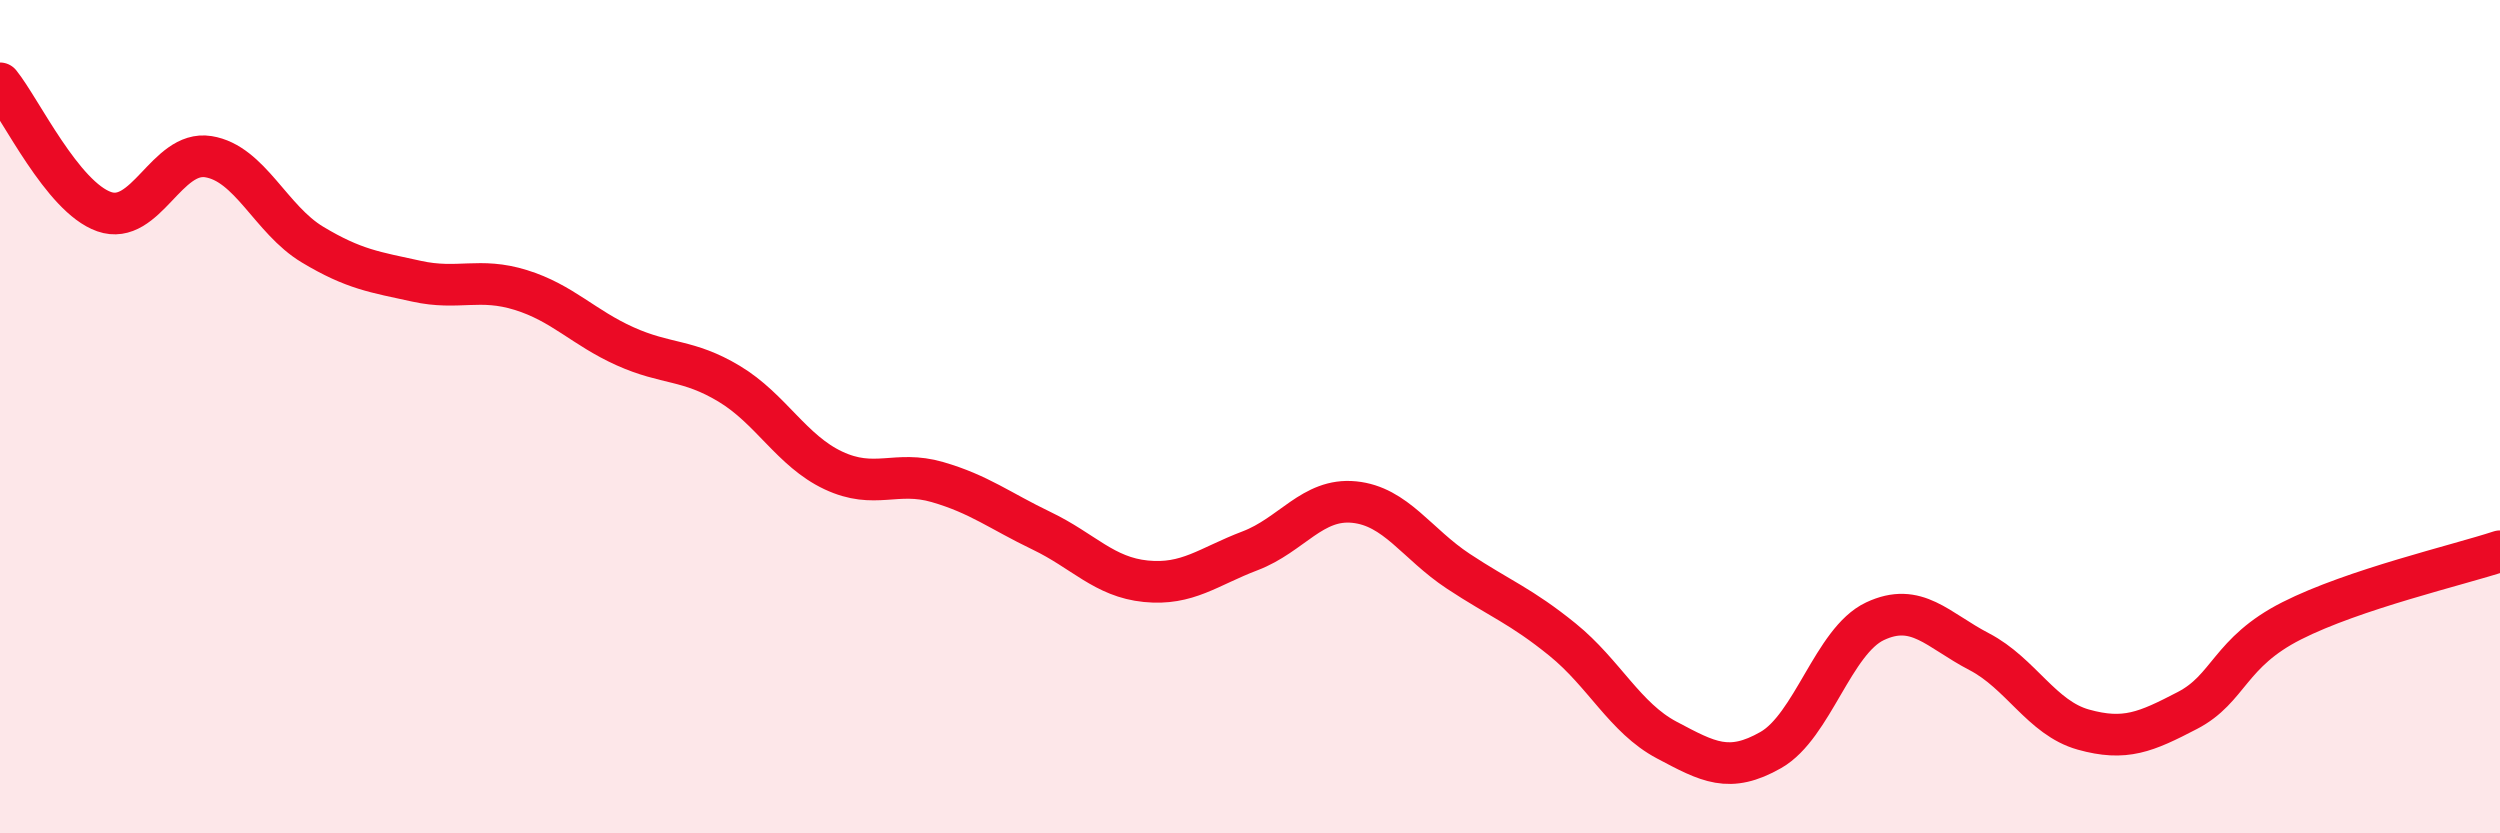 
    <svg width="60" height="20" viewBox="0 0 60 20" xmlns="http://www.w3.org/2000/svg">
      <path
        d="M 0,2 C 0.5,2.62 1.5,4.73 2.5,5.08 C 3.5,5.43 4,3.6 5,3.76 C 6,3.92 6.5,5.27 7.5,5.87 C 8.5,6.47 9,6.53 10,6.75 C 11,6.97 11.5,6.65 12.5,6.96 C 13.5,7.27 14,7.86 15,8.31 C 16,8.76 16.5,8.61 17.5,9.21 C 18.5,9.81 19,10.82 20,11.29 C 21,11.76 21.5,11.28 22.5,11.57 C 23.5,11.86 24,12.26 25,12.74 C 26,13.22 26.5,13.85 27.5,13.95 C 28.5,14.05 29,13.6 30,13.22 C 31,12.84 31.5,11.95 32.5,12.05 C 33.5,12.15 34,13.05 35,13.71 C 36,14.37 36.5,14.54 37.5,15.35 C 38.5,16.16 39,17.23 40,17.76 C 41,18.29 41.5,18.57 42.5,18 C 43.5,17.43 44,15.38 45,14.91 C 46,14.44 46.5,15.12 47.5,15.64 C 48.5,16.16 49,17.23 50,17.51 C 51,17.79 51.5,17.57 52.5,17.05 C 53.5,16.53 53.5,15.66 55,14.9 C 56.5,14.14 59,13.56 60,13.23L60 20L0 20Z"
        fill="#EB0A25"
        opacity="0.1"
        stroke-linecap="round"
        stroke-linejoin="round"
      />
      <path
        d="M 0,2 C 0.5,2.62 1.5,4.73 2.5,5.08 C 3.5,5.43 4,3.6 5,3.76 C 6,3.92 6.5,5.27 7.5,5.87 C 8.5,6.47 9,6.53 10,6.75 C 11,6.97 11.5,6.65 12.5,6.96 C 13.5,7.27 14,7.86 15,8.31 C 16,8.76 16.5,8.61 17.5,9.21 C 18.5,9.81 19,10.82 20,11.29 C 21,11.76 21.5,11.28 22.5,11.57 C 23.5,11.86 24,12.26 25,12.74 C 26,13.22 26.5,13.85 27.5,13.95 C 28.5,14.05 29,13.6 30,13.22 C 31,12.84 31.5,11.95 32.5,12.05 C 33.5,12.15 34,13.05 35,13.71 C 36,14.37 36.5,14.54 37.5,15.35 C 38.5,16.16 39,17.23 40,17.76 C 41,18.29 41.5,18.57 42.5,18 C 43.5,17.43 44,15.38 45,14.91 C 46,14.44 46.5,15.12 47.5,15.64 C 48.5,16.16 49,17.23 50,17.51 C 51,17.79 51.5,17.57 52.5,17.05 C 53.5,16.53 53.5,15.66 55,14.9 C 56.5,14.14 59,13.56 60,13.23"
        stroke="#EB0A25"
        stroke-width="1"
        fill="none"
        stroke-linecap="round"
        stroke-linejoin="round"
      />
    </svg>
  